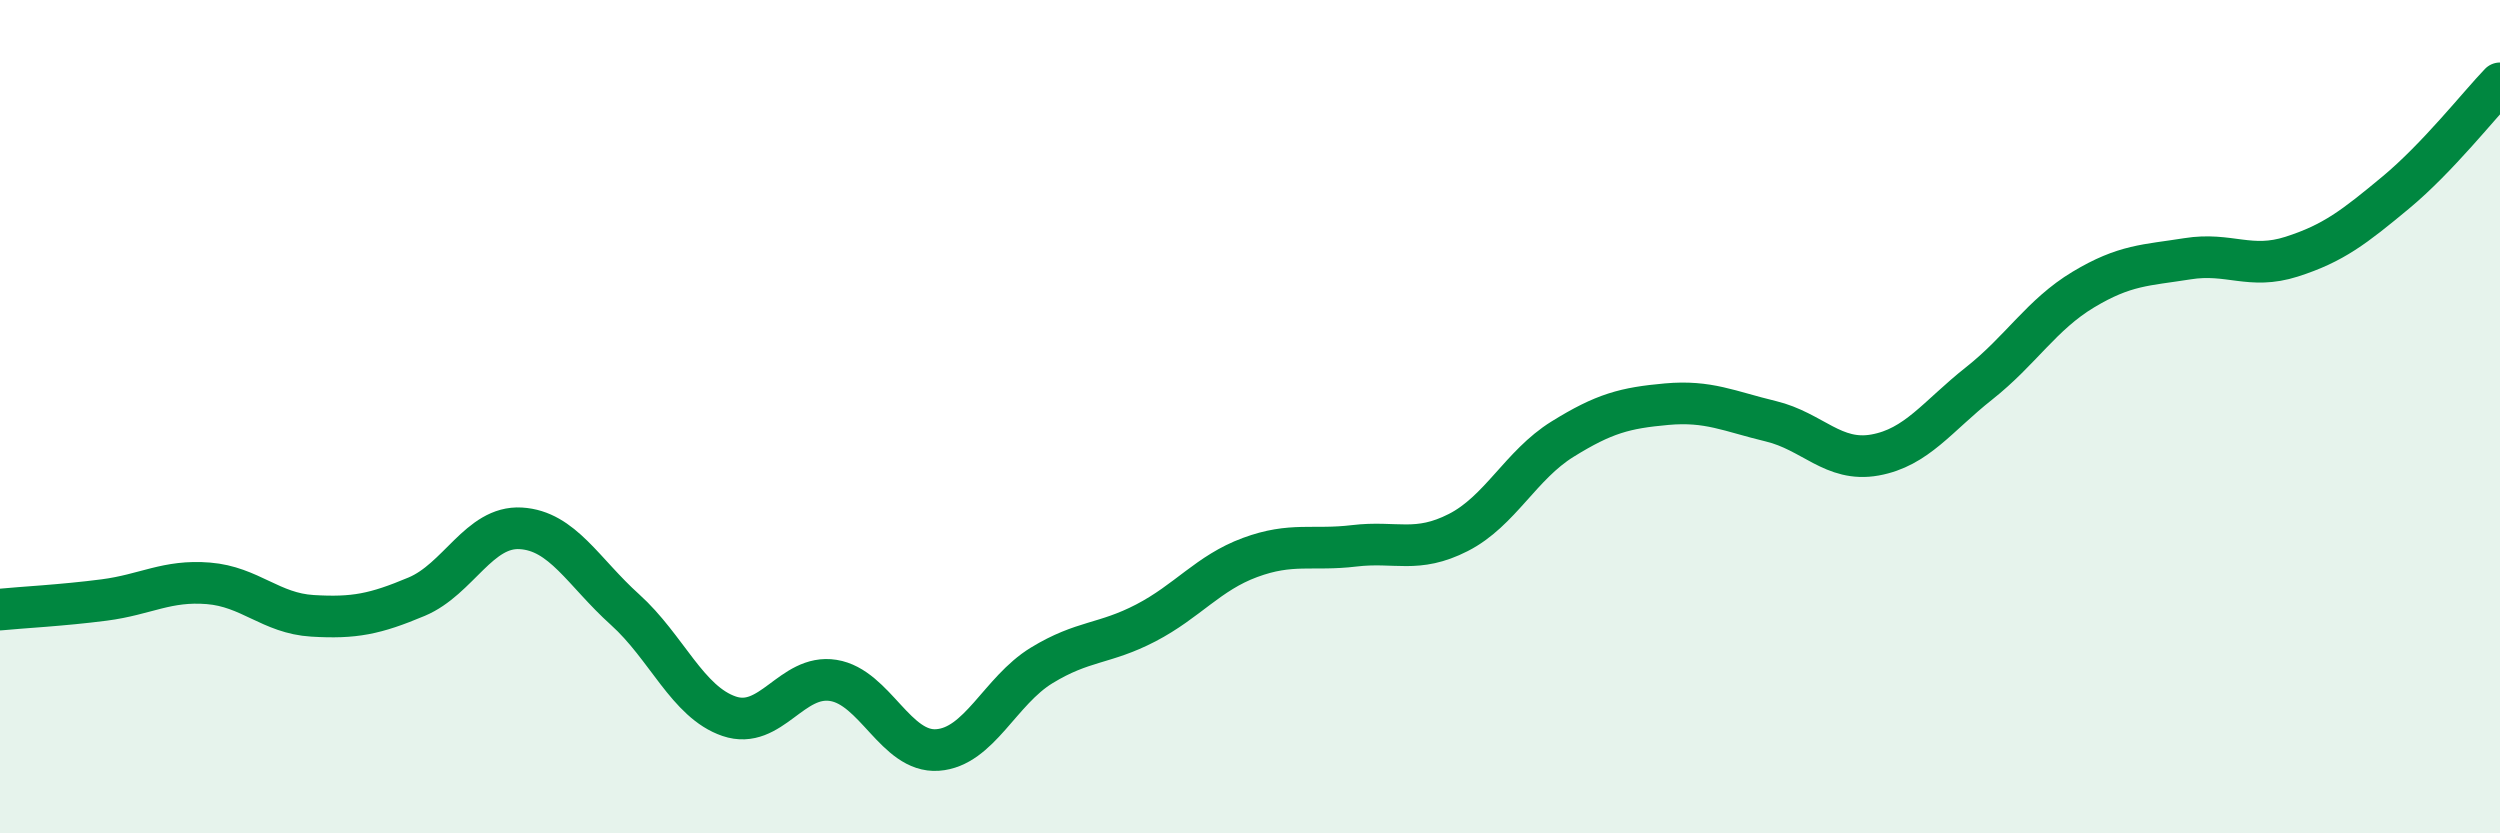 
    <svg width="60" height="20" viewBox="0 0 60 20" xmlns="http://www.w3.org/2000/svg">
      <path
        d="M 0,14.63 C 0.5,14.58 1.5,14.53 2.5,14.4 C 3.5,14.27 4,13.92 5,14 C 6,14.08 6.5,14.72 7.5,14.78 C 8.5,14.84 9,14.74 10,14.32 C 11,13.9 11.5,12.62 12.5,12.68 C 13.5,12.74 14,13.73 15,14.63 C 16,15.53 16.5,16.85 17.5,17.19 C 18.5,17.53 19,16.17 20,16.33 C 21,16.49 21.5,18.07 22.5,18 C 23.5,17.93 24,16.58 25,15.97 C 26,15.36 26.5,15.47 27.5,14.95 C 28.5,14.43 29,13.75 30,13.38 C 31,13.01 31.5,13.22 32.5,13.1 C 33.5,12.98 34,13.29 35,12.78 C 36,12.27 36.5,11.16 37.5,10.54 C 38.5,9.92 39,9.79 40,9.7 C 41,9.61 41.5,9.87 42.5,10.11 C 43.5,10.35 44,11.1 45,10.92 C 46,10.74 46.5,9.99 47.5,9.2 C 48.5,8.41 49,7.55 50,6.95 C 51,6.35 51.5,6.37 52.5,6.21 C 53.5,6.05 54,6.48 55,6.16 C 56,5.84 56.5,5.45 57.5,4.62 C 58.5,3.79 59.5,2.52 60,2L60 20L0 20Z"
        fill="#008740"
        opacity="0.1"
        stroke-linecap="round"
        stroke-linejoin="round"
      />
      <path
        d="M 0,14.63 C 0.5,14.58 1.5,14.53 2.5,14.4 C 3.5,14.27 4,13.92 5,14 C 6,14.08 6.5,14.72 7.5,14.78 C 8.5,14.84 9,14.74 10,14.32 C 11,13.9 11.5,12.62 12.5,12.68 C 13.5,12.74 14,13.73 15,14.63 C 16,15.53 16.5,16.85 17.5,17.19 C 18.5,17.53 19,16.17 20,16.33 C 21,16.49 21.5,18.07 22.5,18 C 23.5,17.93 24,16.58 25,15.97 C 26,15.36 26.5,15.47 27.5,14.95 C 28.5,14.43 29,13.75 30,13.38 C 31,13.01 31.5,13.22 32.5,13.1 C 33.5,12.98 34,13.29 35,12.78 C 36,12.27 36.5,11.16 37.5,10.54 C 38.5,9.92 39,9.79 40,9.7 C 41,9.61 41.5,9.87 42.5,10.11 C 43.5,10.35 44,11.1 45,10.92 C 46,10.74 46.5,9.99 47.5,9.2 C 48.5,8.41 49,7.55 50,6.95 C 51,6.35 51.5,6.37 52.5,6.21 C 53.5,6.05 54,6.48 55,6.16 C 56,5.84 56.5,5.45 57.5,4.62 C 58.5,3.79 59.5,2.52 60,2"
        stroke="#008740"
        stroke-width="1"
        fill="none"
        stroke-linecap="round"
        stroke-linejoin="round"
      />
    </svg>
  